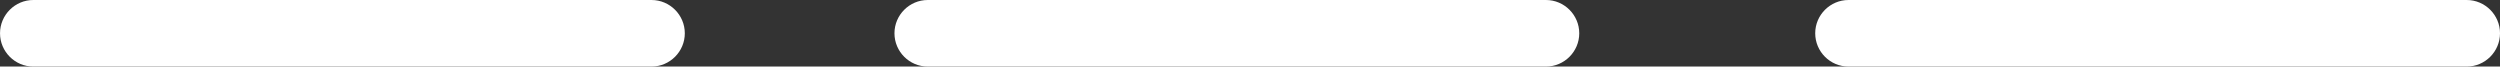 <?xml version="1.0" encoding="UTF-8"?> <svg xmlns="http://www.w3.org/2000/svg" xmlns:xlink="http://www.w3.org/1999/xlink" xmlns:xodm="http://www.corel.com/coreldraw/odm/2003" xml:space="preserve" width="55.245mm" height="1.471mm" version="1.1" style="shape-rendering:geometricPrecision; text-rendering:geometricPrecision; image-rendering:optimizeQuality; fill-rule:evenodd; clip-rule:evenodd" viewBox="0 0 1042.3 27.75"><rect x="0" y="0" width="1042.3" height="27.75" fill="#333333" stroke="none"/> <defs> <style type="text/css"> .fil0 {fill:white} </style> </defs> <g id="Layer_x0020_1">  <path class="fil0" d="M770.67 0l257.76 0c7.64,0 13.87,6.24 13.87,13.88 0,7.63 -6.24,13.87 -13.87,13.87l-257.76 0c-7.64,0 -13.87,-6.24 -13.87,-13.88 0,-7.63 6.24,-13.87 13.87,-13.87zm-383.88 0l257.76 0c7.64,0 13.87,6.24 13.87,13.88 0,7.63 -6.24,13.87 -13.87,13.87l-257.76 0c-7.64,0 -13.87,-6.24 -13.87,-13.88 0,-7.63 6.24,-13.87 13.87,-13.87zm-372.91 0l257.76 0c7.64,0 13.87,6.24 13.87,13.88 0,7.63 -6.24,13.87 -13.87,13.87l-257.76 0c-7.64,0 -13.87,-6.24 -13.87,-13.88 0,-7.63 6.24,-13.87 13.87,-13.87z"></path> </g> </svg> 